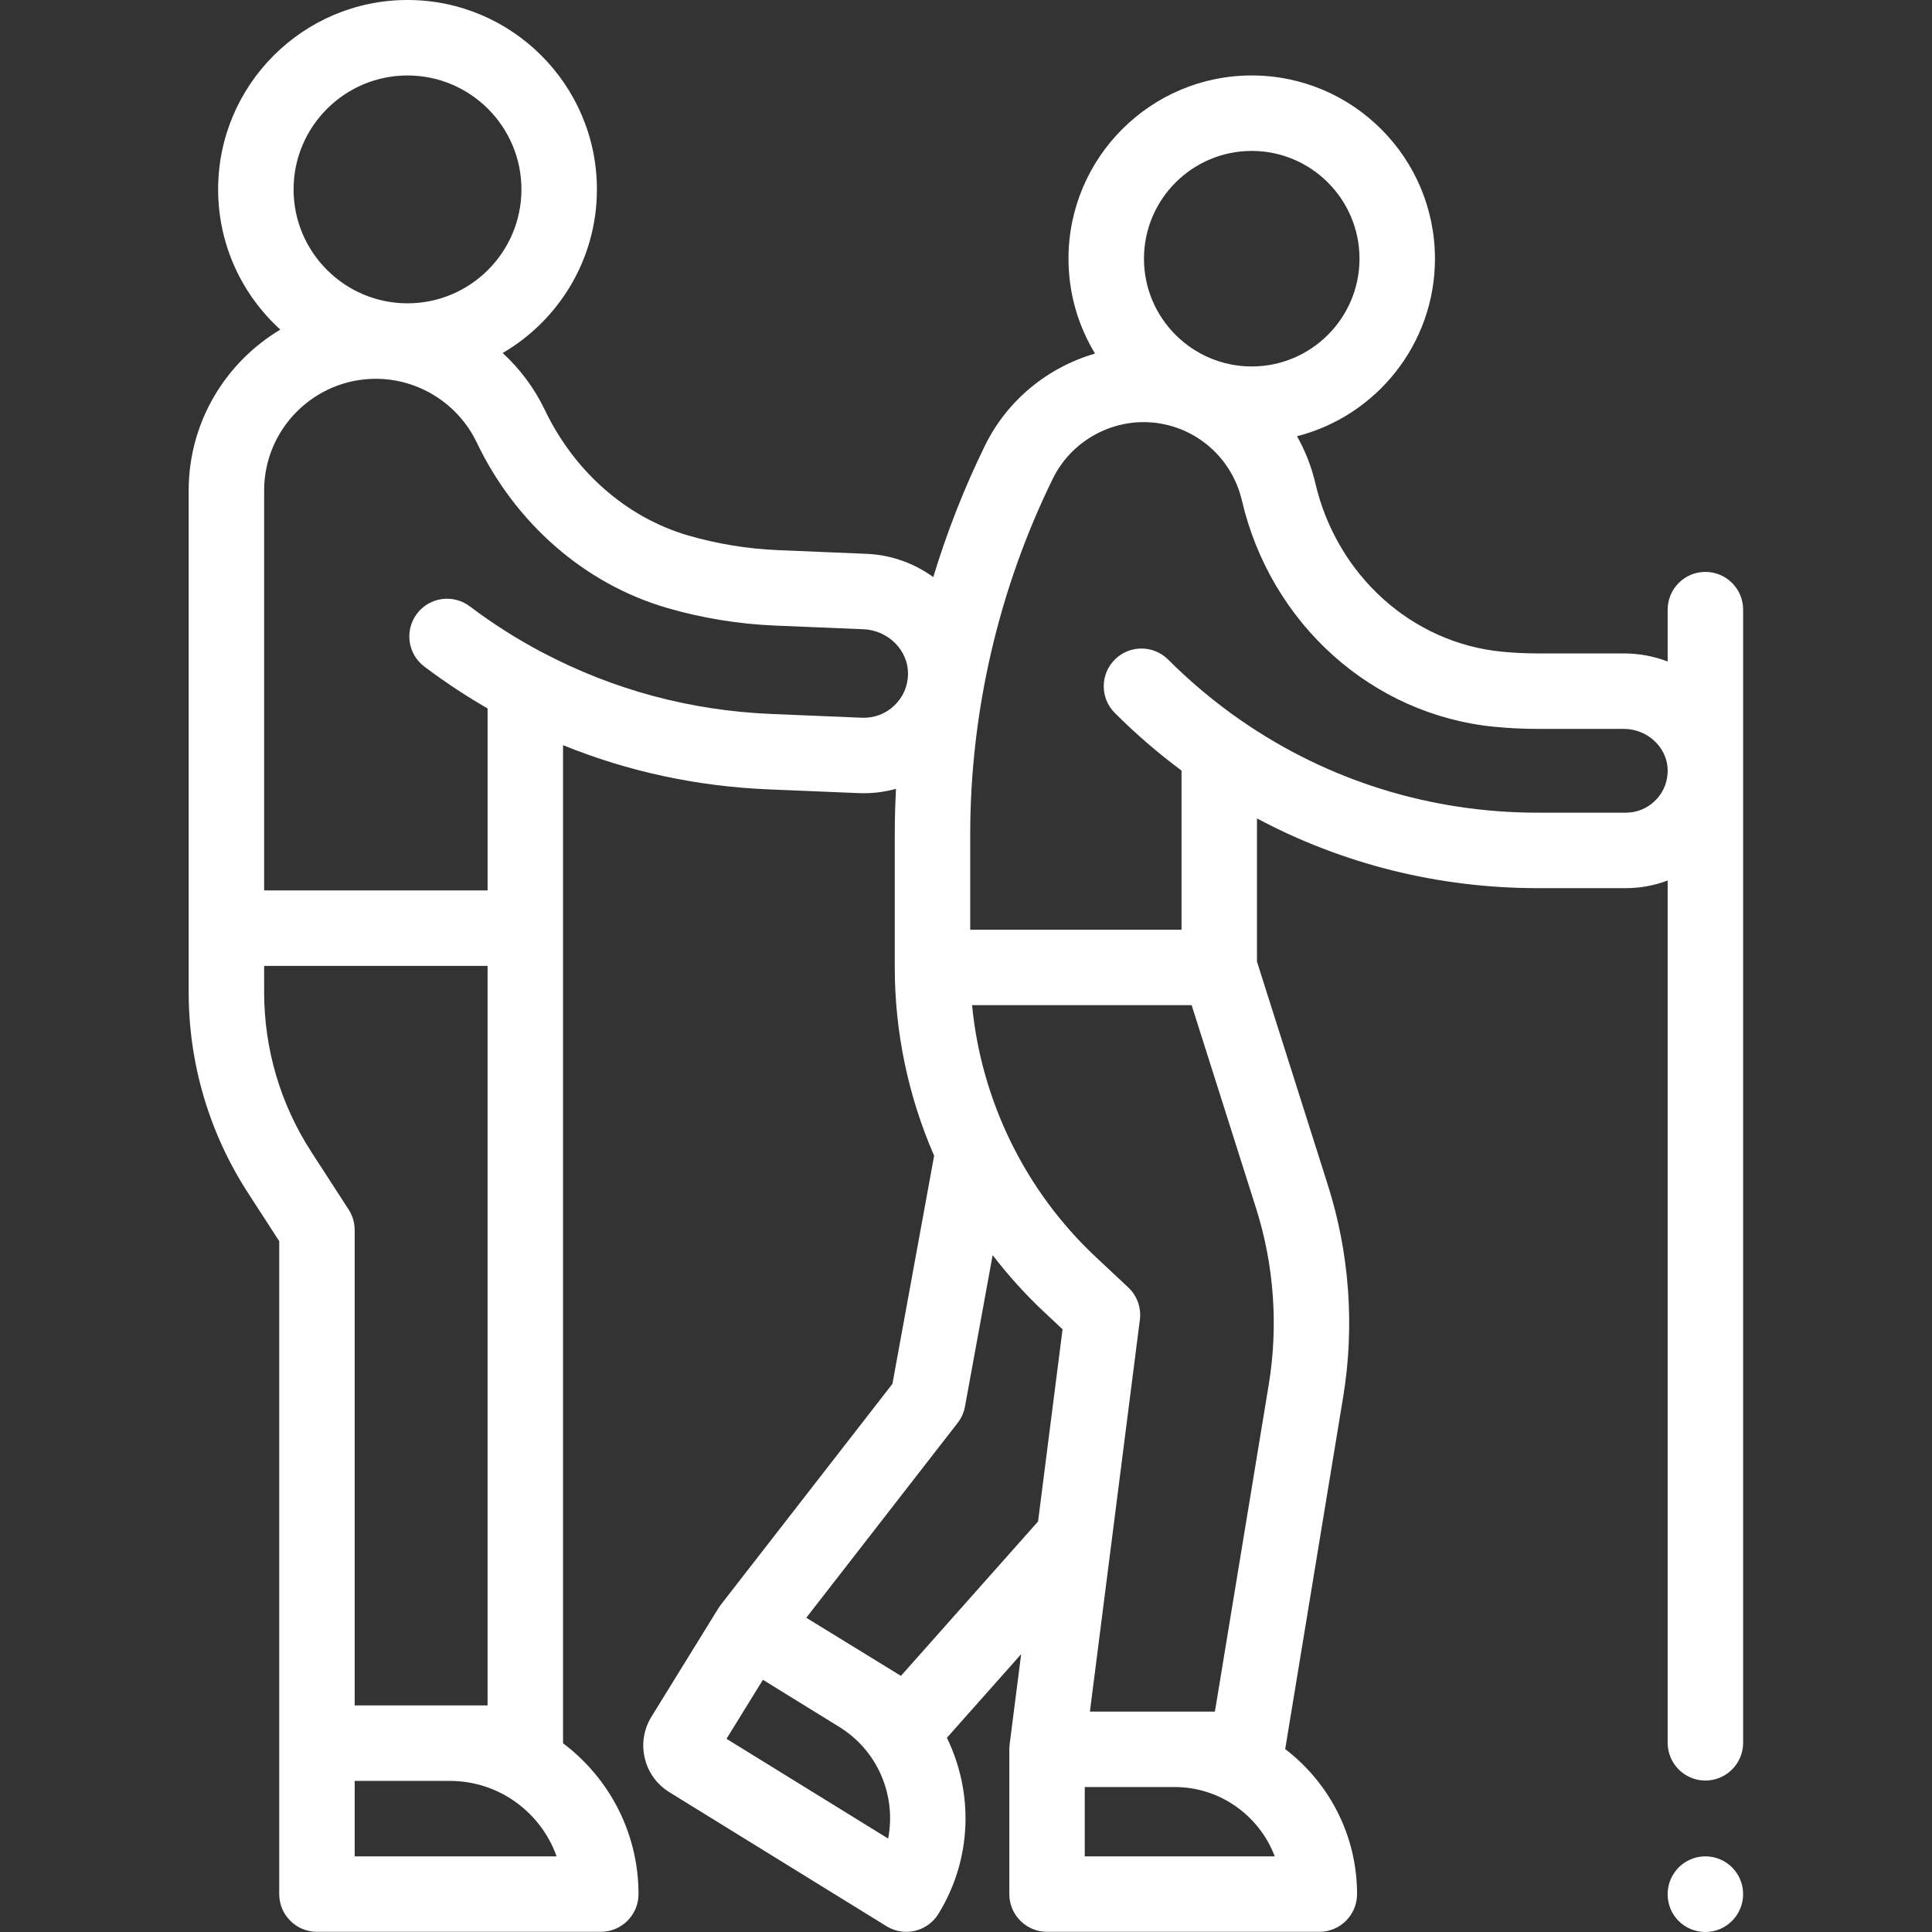 <?xml version="1.0"?>
<svg xmlns="http://www.w3.org/2000/svg" height="512px" viewBox="-50 0 512 512" width="512px"><rect x="-50" y="0" width="512" height="512" fill="#333333" stroke="none"/><g><path d="m401.949 151.562c-5.523 0-10 4.477-10 9.996v13.75c-3.594-1.383-7.508-2.145-11.609-2.145h-22.809c-3.191 0-6.406-.156-9.555-.465-23.852-2.328-43.703-20.27-49.395-44.637-1.039-4.445-2.695-8.625-4.859-12.457 20.988-5.355 36.555-24.418 36.555-47.051 0-26.777-21.781-48.559-48.555-48.559-26.777 0-48.559 21.781-48.559 48.559 0 9.199 2.574 17.809 7.035 25.148-12.457 3.602-23.23 12.293-29.125 24.297-5.52 11.234-10.102 22.941-13.746 34.934-5.012-3.629-11.094-5.891-17.668-6.164l-23.41-.973c-8.156-.34-16.215-1.656-23.953-3.918-16.266-4.754-30.09-16.883-37.93-33.277-2.758-5.766-6.578-10.844-11.156-15.047 14.922-8.707 24.977-24.879 24.977-43.367-.004-27.672-22.52-50.188-50.191-50.188-27.676 0-50.191 22.516-50.191 50.191 0 14.715 6.363 27.969 16.488 37.16-14.531 8.66-24.293 24.527-24.293 42.637v132.969c0 18.906 5.434 37.293 15.711 53.164l8.285 12.805v173.027c0 5.523 4.477 10 10 10h75.215c5.523 0 10-4.477 10-10 0-16.32-7.863-30.84-20-39.969 0-.012 0-.02 0-.027v-264.477c17.227 6.992 35.461 10.922 54.406 11.711l23.977.996c3.383.133 6.699-.262 9.855-1.137-.207 4.012-.328 8.031-.328 12.047v35.285c0 17.293 3.633 34.285 10.43 49.902l-11.051 60.453-45.473 58.531c-.004.004-.004.008-.008.012-.176.23-.344.477-.504.727-.031.047-.066.09-.094.137-.004.004-.004.004-.008.008l-17.77 28.789c-2.039 3.305-2.668 7.207-1.777 10.984.895 3.777 3.207 6.98 6.512 9.02l57.543 35.516c1.637 1.012 3.449 1.492 5.242 1.492 3.352 0 6.625-1.688 8.516-4.75 9.035-14.637 9.293-32.25 2.254-46.672l19.68-22.16-3.055 23.945c-.004.039-.004.074-.008.109-.023.199-.031.398-.043.602-.008.152-.023.305-.023.457 0 .031-.004.062-.004.098v38.371c0 5.523 4.477 10 9.996 10h72.156c5.523 0 10-4.477 10-10 0-15.648-7.477-29.582-19.043-38.426l15.375-93.395c3.066-18.629 1.672-37.988-4.039-55.984l-18.816-59.312v-37.945c22.754 12.133 48.16 18.48 74.422 18.48h23.312c3.863 0 7.609-.703 11.105-2.035v228.527c0 5.523 4.477 10 9.996 10 5.523 0 10-4.477 10-10v-300.305c0-5.52-4.477-9.996-9.996-9.996zm-343.953-131.562c16.648 0 30.191 13.543 30.191 30.191 0 16.645-13.543 30.191-30.191 30.191-16.648 0-30.195-13.543-30.195-30.191 0-16.648 13.547-30.191 30.195-30.191zm-14 471.953v-19.996h25.219c13.035 0 24.156 8.359 28.285 19.996zm0-39.996v-125.988c0-1.926-.559-3.812-1.605-5.434l-9.895-15.281c-8.176-12.629-12.496-27.254-12.496-42.297v-6.98h59.211v195.98zm134.426-261.75-23.973-.996c-21.426-.891-41.809-6.355-60.578-16.242-.066-.035-.137-.059-.203-.09-6.676-3.531-13.121-7.625-19.172-12.191-4.406-3.328-10.676-2.453-14.004 1.953-3.328 4.406-2.453 10.676 1.957 14.004 5.344 4.039 10.965 7.754 16.766 11.098v48.234h-59.215v-105.988c0-16.324 13.281-29.605 29.605-29.605 11.34 0 21.824 6.613 26.723 16.852 10.289 21.516 28.645 37.496 50.359 43.844 9.293 2.715 18.961 4.297 28.734 4.703l23.41.973c6.559.273 11.855 5.574 11.805 11.816-.023 3.219-1.316 6.203-3.641 8.414-2.324 2.211-5.367 3.348-8.574 3.223zm103.301-150.211c15.746 0 28.559 12.812 28.559 28.559 0 15.75-12.812 28.559-28.559 28.559-15.75 0-28.559-12.809-28.559-28.559 0-15.746 12.809-28.559 28.559-28.559zm-96.355 447.242-42.836-26.438 9.648-15.637 20.242 12.492c10.32 6.371 15.133 18.328 12.945 29.582zm3.391-43.113-25.086-15.402 40.121-51.645c.984-1.27 1.648-2.758 1.938-4.336l7.332-40.117c4.105 5.348 8.645 10.391 13.613 15.047l4.914 4.602-6.496 50.934zm48.719 47.828v-18.371h23.789c12.125 0 22.5 7.648 26.551 18.371zm48.758-125.066-14.273 86.699h-33.125l5.699-44.707c0-.012 0-.023.004-.035l7.535-59.105c.406-3.184-.742-6.367-3.082-8.562l-8.641-8.098c-18.676-17.504-30.301-41.387-32.746-66.695h58.188l17.074 53.812c4.758 15.008 5.926 31.152 3.367 46.691zm102.602-154.91c-2.113 2.188-4.949 3.395-7.992 3.395h-23.309c-28.336 0-55.512-8.438-78.59-24.41-.039-.027-.078-.043-.117-.07-6.836-4.738-13.316-10.152-19.258-16.098-3.902-3.902-10.234-3.902-14.141 0-3.906 3.906-3.906 10.234 0 14.141 5.52 5.523 11.457 10.641 17.684 15.277v.133 42.043h-55.996v-25.285c0-32.508 7.574-65.105 21.906-94.281 4.855-9.887 15.492-15.852 26.457-14.844 11.492 1.055 20.988 9.352 23.629 20.641 7.641 32.715 34.539 56.824 66.926 59.988 3.789.371 7.66.559 11.5.559h22.805c6.191 0 11.395 4.797 11.605 10.691.105 3.051-1 5.934-3.109 8.121zm0 0" data-original="#000000" class="active-path" data-old_color="#000000" fill="#FFFFFF"/><path d="m401.949 491.953c-5.523 0-10 4.48-10 10v.094c0 5.523 4.477 9.953 10 9.953 5.52 0 9.996-4.523 9.996-10.047s-4.477-10-9.996-10zm0 0" data-original="#000000" class="active-path" data-old_color="#000000" fill="#FFFFFF"/></g> </svg>
